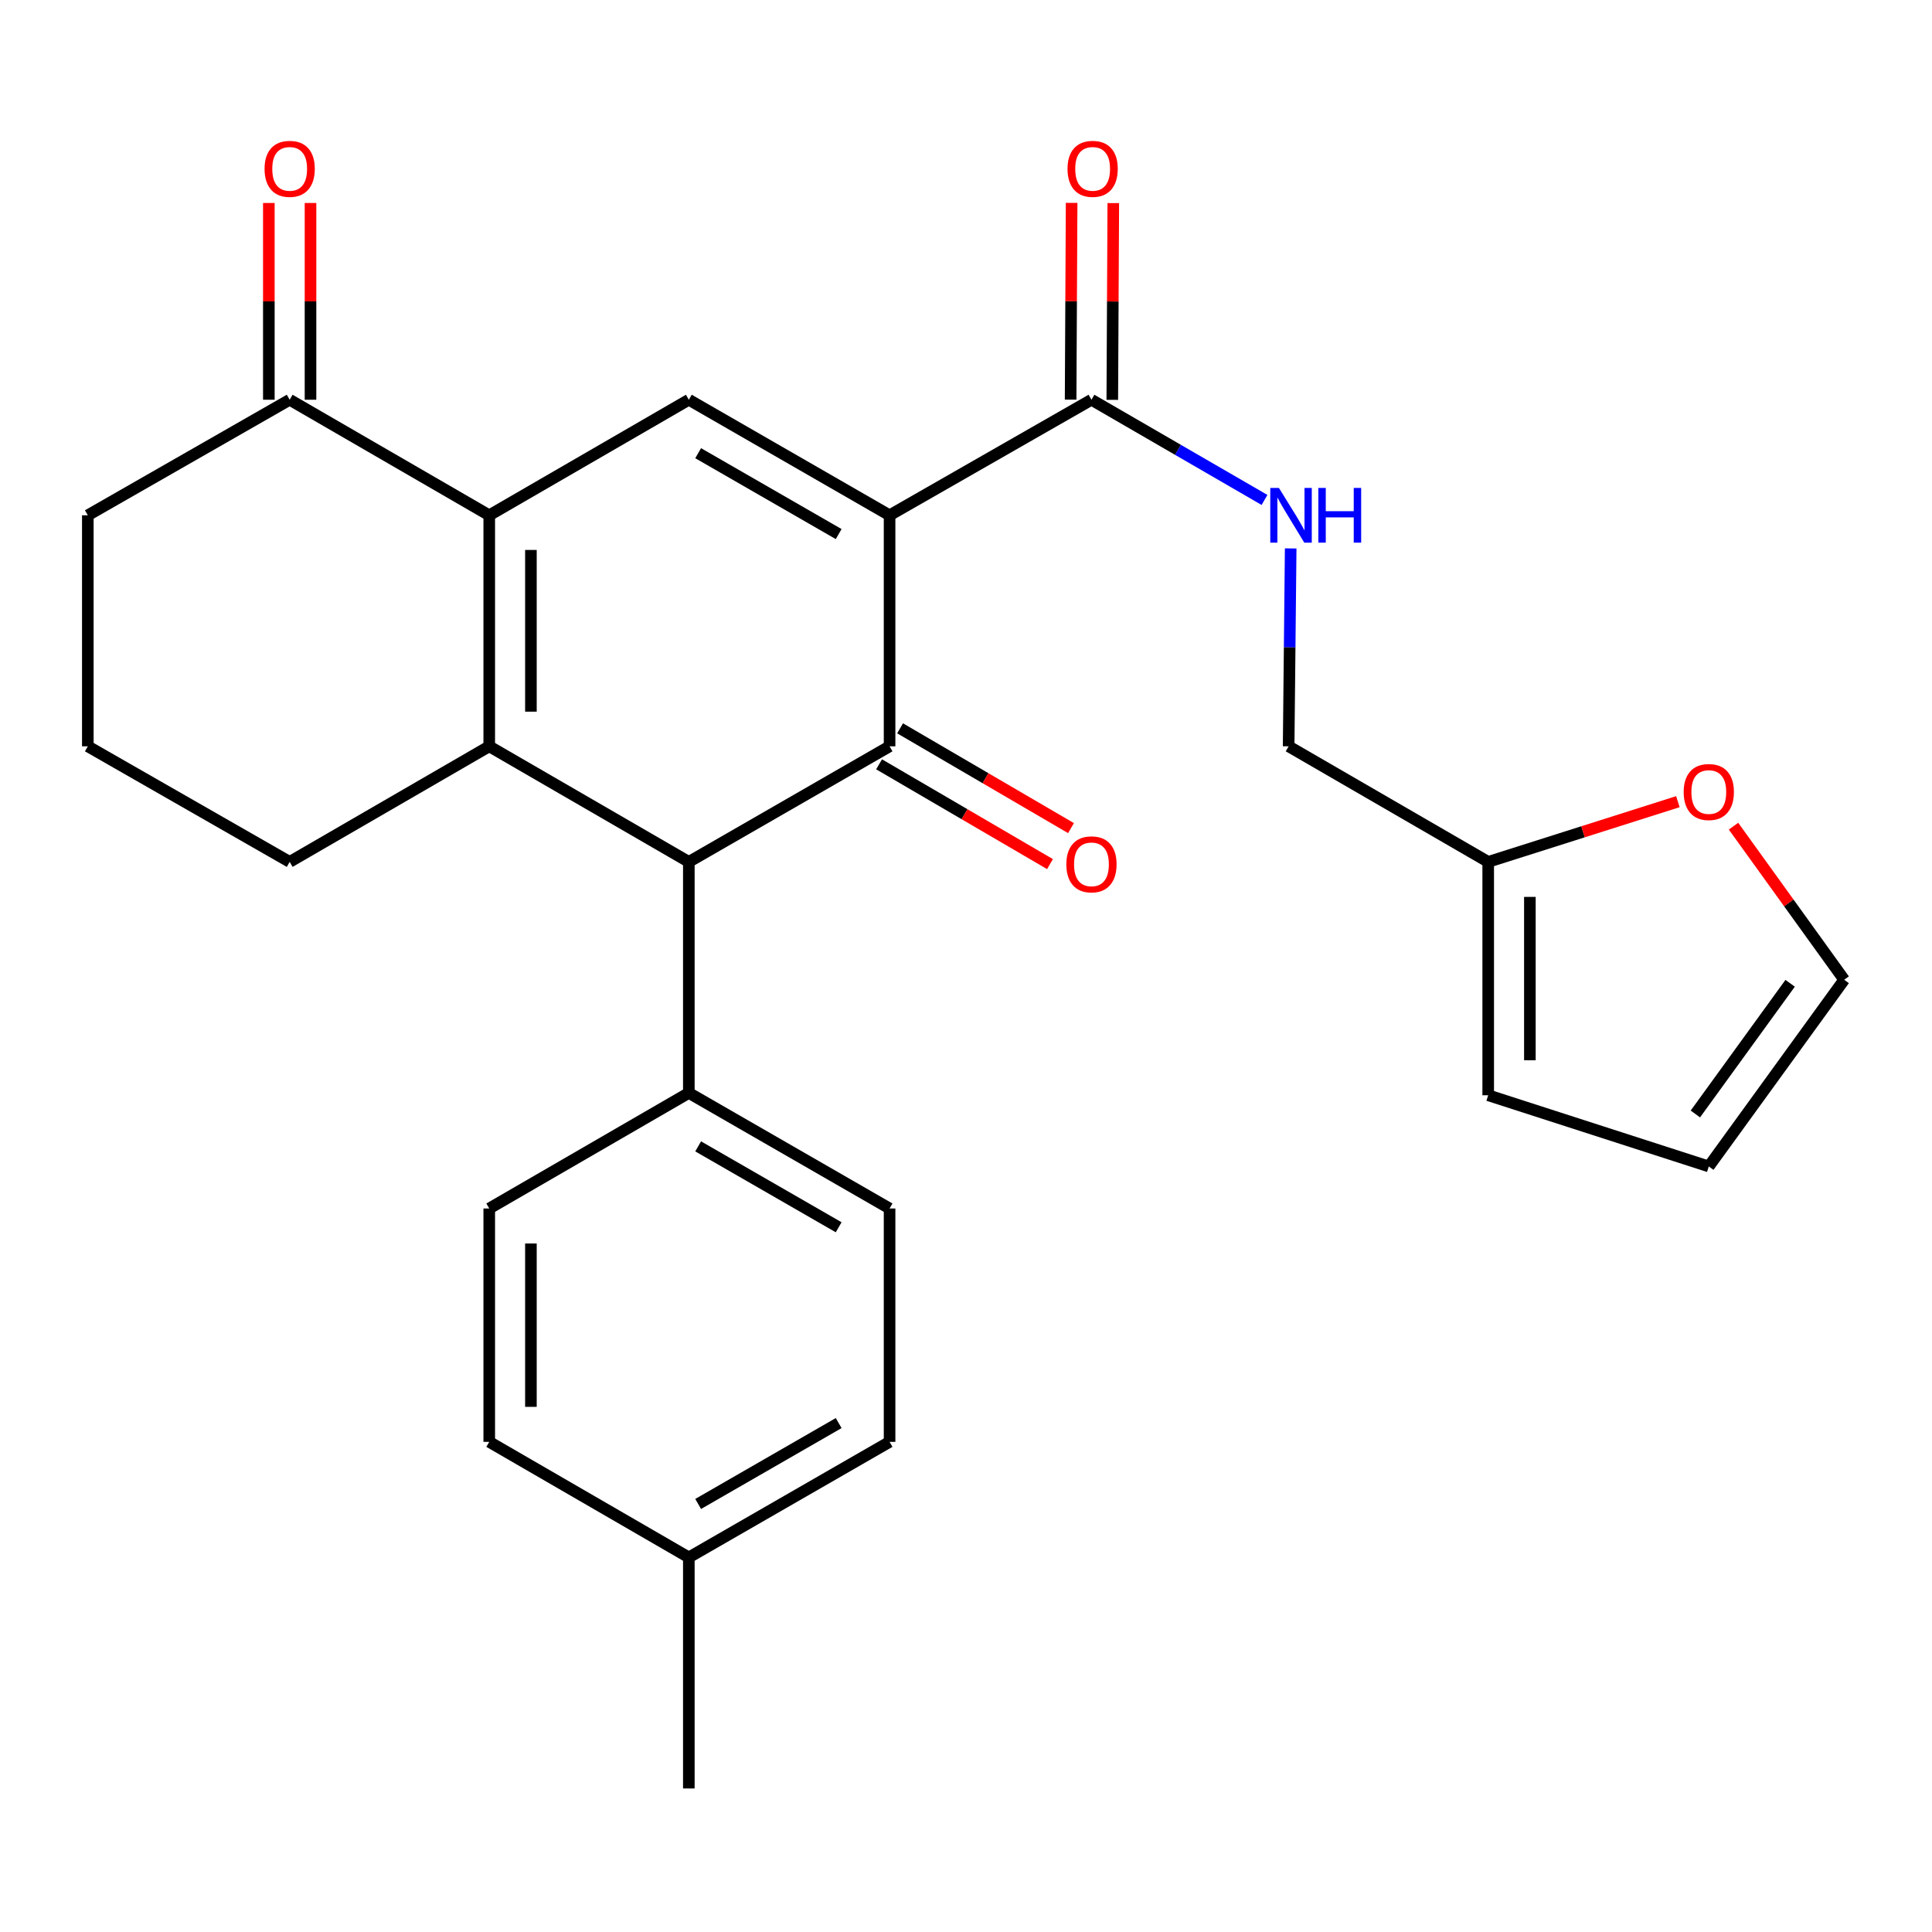<?xml version='1.0' encoding='iso-8859-1'?>
<svg version='1.1' baseProfile='full'
              xmlns='http://www.w3.org/2000/svg'
                      xmlns:rdkit='http://www.rdkit.org/xml'
                      xmlns:xlink='http://www.w3.org/1999/xlink'
                  xml:space='preserve'
width='1000px' height='1000px' viewBox='0 0 1000 1000'>
<!-- END OF HEADER -->
<rect style='opacity:1.0;fill:#FFFFFF;stroke:none' width='1000' height='1000' x='0' y='0'> </rect>
<path class='bond-0' d='M 460.444,266.714 L 460.444,386.294' style='fill:none;fill-rule:evenodd;stroke:#000000;stroke-width:6px;stroke-linecap:butt;stroke-linejoin:miter;stroke-opacity:1' />
<path class='bond-3' d='M 460.444,266.714 L 356.538,206.906' style='fill:none;fill-rule:evenodd;stroke:#000000;stroke-width:6px;stroke-linecap:butt;stroke-linejoin:miter;stroke-opacity:1' />
<path class='bond-3' d='M 434.097,276.437 L 361.363,234.571' style='fill:none;fill-rule:evenodd;stroke:#000000;stroke-width:6px;stroke-linecap:butt;stroke-linejoin:miter;stroke-opacity:1' />
<path class='bond-5' d='M 460.444,266.714 L 564.937,206.906' style='fill:none;fill-rule:evenodd;stroke:#000000;stroke-width:6px;stroke-linecap:butt;stroke-linejoin:miter;stroke-opacity:1' />
<path class='bond-4' d='M 460.444,386.294 L 356.538,446.114' style='fill:none;fill-rule:evenodd;stroke:#000000;stroke-width:6px;stroke-linecap:butt;stroke-linejoin:miter;stroke-opacity:1' />
<path class='bond-10' d='M 455.006,395.608 L 499.24,421.433' style='fill:none;fill-rule:evenodd;stroke:#000000;stroke-width:6px;stroke-linecap:butt;stroke-linejoin:miter;stroke-opacity:1' />
<path class='bond-10' d='M 499.24,421.433 L 543.474,447.258' style='fill:none;fill-rule:evenodd;stroke:#FF0000;stroke-width:6px;stroke-linecap:butt;stroke-linejoin:miter;stroke-opacity:1' />
<path class='bond-10' d='M 465.881,376.98 L 510.115,402.805' style='fill:none;fill-rule:evenodd;stroke:#000000;stroke-width:6px;stroke-linecap:butt;stroke-linejoin:miter;stroke-opacity:1' />
<path class='bond-10' d='M 510.115,402.805 L 554.349,428.631' style='fill:none;fill-rule:evenodd;stroke:#FF0000;stroke-width:6px;stroke-linecap:butt;stroke-linejoin:miter;stroke-opacity:1' />
<path class='bond-1' d='M 253.231,266.714 L 356.538,206.906' style='fill:none;fill-rule:evenodd;stroke:#000000;stroke-width:6px;stroke-linecap:butt;stroke-linejoin:miter;stroke-opacity:1' />
<path class='bond-2' d='M 253.231,266.714 L 253.231,386.294' style='fill:none;fill-rule:evenodd;stroke:#000000;stroke-width:6px;stroke-linecap:butt;stroke-linejoin:miter;stroke-opacity:1' />
<path class='bond-2' d='M 274.8,284.651 L 274.8,368.357' style='fill:none;fill-rule:evenodd;stroke:#000000;stroke-width:6px;stroke-linecap:butt;stroke-linejoin:miter;stroke-opacity:1' />
<path class='bond-6' d='M 253.231,266.714 L 149.936,206.906' style='fill:none;fill-rule:evenodd;stroke:#000000;stroke-width:6px;stroke-linecap:butt;stroke-linejoin:miter;stroke-opacity:1' />
<path class='bond-20' d='M 253.231,386.294 L 149.936,446.114' style='fill:none;fill-rule:evenodd;stroke:#000000;stroke-width:6px;stroke-linecap:butt;stroke-linejoin:miter;stroke-opacity:1' />
<path class='bond-27' d='M 253.231,386.294 L 356.538,446.114' style='fill:none;fill-rule:evenodd;stroke:#000000;stroke-width:6px;stroke-linecap:butt;stroke-linejoin:miter;stroke-opacity:1' />
<path class='bond-8' d='M 356.538,446.114 L 356.538,565.694' style='fill:none;fill-rule:evenodd;stroke:#000000;stroke-width:6px;stroke-linecap:butt;stroke-linejoin:miter;stroke-opacity:1' />
<path class='bond-7' d='M 564.937,206.906 L 609.722,232.837' style='fill:none;fill-rule:evenodd;stroke:#000000;stroke-width:6px;stroke-linecap:butt;stroke-linejoin:miter;stroke-opacity:1' />
<path class='bond-7' d='M 609.722,232.837 L 654.508,258.768' style='fill:none;fill-rule:evenodd;stroke:#0000FF;stroke-width:6px;stroke-linecap:butt;stroke-linejoin:miter;stroke-opacity:1' />
<path class='bond-12' d='M 575.721,206.961 L 575.982,156.04' style='fill:none;fill-rule:evenodd;stroke:#000000;stroke-width:6px;stroke-linecap:butt;stroke-linejoin:miter;stroke-opacity:1' />
<path class='bond-12' d='M 575.982,156.04 L 576.242,105.119' style='fill:none;fill-rule:evenodd;stroke:#FF0000;stroke-width:6px;stroke-linecap:butt;stroke-linejoin:miter;stroke-opacity:1' />
<path class='bond-12' d='M 554.152,206.851 L 554.412,155.93' style='fill:none;fill-rule:evenodd;stroke:#000000;stroke-width:6px;stroke-linecap:butt;stroke-linejoin:miter;stroke-opacity:1' />
<path class='bond-12' d='M 554.412,155.93 L 554.673,105.009' style='fill:none;fill-rule:evenodd;stroke:#FF0000;stroke-width:6px;stroke-linecap:butt;stroke-linejoin:miter;stroke-opacity:1' />
<path class='bond-15' d='M 160.721,206.906 L 160.721,155.985' style='fill:none;fill-rule:evenodd;stroke:#000000;stroke-width:6px;stroke-linecap:butt;stroke-linejoin:miter;stroke-opacity:1' />
<path class='bond-15' d='M 160.721,155.985 L 160.721,105.064' style='fill:none;fill-rule:evenodd;stroke:#FF0000;stroke-width:6px;stroke-linecap:butt;stroke-linejoin:miter;stroke-opacity:1' />
<path class='bond-15' d='M 139.151,206.906 L 139.151,155.985' style='fill:none;fill-rule:evenodd;stroke:#000000;stroke-width:6px;stroke-linecap:butt;stroke-linejoin:miter;stroke-opacity:1' />
<path class='bond-15' d='M 139.151,155.985 L 139.151,105.064' style='fill:none;fill-rule:evenodd;stroke:#FF0000;stroke-width:6px;stroke-linecap:butt;stroke-linejoin:miter;stroke-opacity:1' />
<path class='bond-24' d='M 149.936,206.906 L 45.455,266.714' style='fill:none;fill-rule:evenodd;stroke:#000000;stroke-width:6px;stroke-linecap:butt;stroke-linejoin:miter;stroke-opacity:1' />
<path class='bond-17' d='M 668.055,283.864 L 667.526,335.079' style='fill:none;fill-rule:evenodd;stroke:#0000FF;stroke-width:6px;stroke-linecap:butt;stroke-linejoin:miter;stroke-opacity:1' />
<path class='bond-17' d='M 667.526,335.079 L 666.997,386.294' style='fill:none;fill-rule:evenodd;stroke:#000000;stroke-width:6px;stroke-linecap:butt;stroke-linejoin:miter;stroke-opacity:1' />
<path class='bond-18' d='M 356.538,565.694 L 460.444,625.514' style='fill:none;fill-rule:evenodd;stroke:#000000;stroke-width:6px;stroke-linecap:butt;stroke-linejoin:miter;stroke-opacity:1' />
<path class='bond-18' d='M 361.362,593.36 L 434.096,635.234' style='fill:none;fill-rule:evenodd;stroke:#000000;stroke-width:6px;stroke-linecap:butt;stroke-linejoin:miter;stroke-opacity:1' />
<path class='bond-19' d='M 356.538,565.694 L 253.231,625.514' style='fill:none;fill-rule:evenodd;stroke:#000000;stroke-width:6px;stroke-linecap:butt;stroke-linejoin:miter;stroke-opacity:1' />
<path class='bond-9' d='M 770.292,446.114 L 666.997,386.294' style='fill:none;fill-rule:evenodd;stroke:#000000;stroke-width:6px;stroke-linecap:butt;stroke-linejoin:miter;stroke-opacity:1' />
<path class='bond-11' d='M 770.292,446.114 L 819.383,430.528' style='fill:none;fill-rule:evenodd;stroke:#000000;stroke-width:6px;stroke-linecap:butt;stroke-linejoin:miter;stroke-opacity:1' />
<path class='bond-11' d='M 819.383,430.528 L 868.473,414.943' style='fill:none;fill-rule:evenodd;stroke:#FF0000;stroke-width:6px;stroke-linecap:butt;stroke-linejoin:miter;stroke-opacity:1' />
<path class='bond-13' d='M 770.292,446.114 L 770.292,566.904' style='fill:none;fill-rule:evenodd;stroke:#000000;stroke-width:6px;stroke-linecap:butt;stroke-linejoin:miter;stroke-opacity:1' />
<path class='bond-13' d='M 791.862,464.232 L 791.862,548.786' style='fill:none;fill-rule:evenodd;stroke:#000000;stroke-width:6px;stroke-linecap:butt;stroke-linejoin:miter;stroke-opacity:1' />
<path class='bond-14' d='M 897.263,427.622 L 925.904,467.371' style='fill:none;fill-rule:evenodd;stroke:#FF0000;stroke-width:6px;stroke-linecap:butt;stroke-linejoin:miter;stroke-opacity:1' />
<path class='bond-14' d='M 925.904,467.371 L 954.545,507.12' style='fill:none;fill-rule:evenodd;stroke:#000000;stroke-width:6px;stroke-linecap:butt;stroke-linejoin:miter;stroke-opacity:1' />
<path class='bond-16' d='M 770.292,566.904 L 884.468,603.752' style='fill:none;fill-rule:evenodd;stroke:#000000;stroke-width:6px;stroke-linecap:butt;stroke-linejoin:miter;stroke-opacity:1' />
<path class='bond-29' d='M 954.545,507.12 L 884.468,603.752' style='fill:none;fill-rule:evenodd;stroke:#000000;stroke-width:6px;stroke-linecap:butt;stroke-linejoin:miter;stroke-opacity:1' />
<path class='bond-29' d='M 926.572,508.952 L 877.518,576.595' style='fill:none;fill-rule:evenodd;stroke:#000000;stroke-width:6px;stroke-linecap:butt;stroke-linejoin:miter;stroke-opacity:1' />
<path class='bond-22' d='M 460.444,625.514 L 460.444,746.304' style='fill:none;fill-rule:evenodd;stroke:#000000;stroke-width:6px;stroke-linecap:butt;stroke-linejoin:miter;stroke-opacity:1' />
<path class='bond-21' d='M 253.231,625.514 L 253.231,746.304' style='fill:none;fill-rule:evenodd;stroke:#000000;stroke-width:6px;stroke-linecap:butt;stroke-linejoin:miter;stroke-opacity:1' />
<path class='bond-21' d='M 274.8,643.632 L 274.8,728.186' style='fill:none;fill-rule:evenodd;stroke:#000000;stroke-width:6px;stroke-linecap:butt;stroke-linejoin:miter;stroke-opacity:1' />
<path class='bond-28' d='M 149.936,446.114 L 45.455,386.294' style='fill:none;fill-rule:evenodd;stroke:#000000;stroke-width:6px;stroke-linecap:butt;stroke-linejoin:miter;stroke-opacity:1' />
<path class='bond-23' d='M 253.231,746.304 L 356.538,806.112' style='fill:none;fill-rule:evenodd;stroke:#000000;stroke-width:6px;stroke-linecap:butt;stroke-linejoin:miter;stroke-opacity:1' />
<path class='bond-30' d='M 460.444,746.304 L 356.538,806.112' style='fill:none;fill-rule:evenodd;stroke:#000000;stroke-width:6px;stroke-linecap:butt;stroke-linejoin:miter;stroke-opacity:1' />
<path class='bond-30' d='M 434.097,736.581 L 361.363,778.447' style='fill:none;fill-rule:evenodd;stroke:#000000;stroke-width:6px;stroke-linecap:butt;stroke-linejoin:miter;stroke-opacity:1' />
<path class='bond-26' d='M 356.538,806.112 L 356.538,925.704' style='fill:none;fill-rule:evenodd;stroke:#000000;stroke-width:6px;stroke-linecap:butt;stroke-linejoin:miter;stroke-opacity:1' />
<path class='bond-25' d='M 45.455,266.714 L 45.455,386.294' style='fill:none;fill-rule:evenodd;stroke:#000000;stroke-width:6px;stroke-linecap:butt;stroke-linejoin:miter;stroke-opacity:1' />
<path  class='atom-8' d='M 661.972 252.554
L 671.252 267.554
Q 672.172 269.034, 673.652 271.714
Q 675.132 274.394, 675.212 274.554
L 675.212 252.554
L 678.972 252.554
L 678.972 280.874
L 675.092 280.874
L 665.132 264.474
Q 663.972 262.554, 662.732 260.354
Q 661.532 258.154, 661.172 257.474
L 661.172 280.874
L 657.492 280.874
L 657.492 252.554
L 661.972 252.554
' fill='#0000FF'/>
<path  class='atom-8' d='M 682.372 252.554
L 686.212 252.554
L 686.212 264.594
L 700.692 264.594
L 700.692 252.554
L 704.532 252.554
L 704.532 280.874
L 700.692 280.874
L 700.692 267.794
L 686.212 267.794
L 686.212 280.874
L 682.372 280.874
L 682.372 252.554
' fill='#0000FF'/>
<path  class='atom-11' d='M 551.937 447.38
Q 551.937 440.58, 555.297 436.78
Q 558.657 432.98, 564.937 432.98
Q 571.217 432.98, 574.577 436.78
Q 577.937 440.58, 577.937 447.38
Q 577.937 454.26, 574.537 458.18
Q 571.137 462.06, 564.937 462.06
Q 558.697 462.06, 555.297 458.18
Q 551.937 454.3, 551.937 447.38
M 564.937 458.86
Q 569.257 458.86, 571.577 455.98
Q 573.937 453.06, 573.937 447.38
Q 573.937 441.82, 571.577 439.02
Q 569.257 436.18, 564.937 436.18
Q 560.617 436.18, 558.257 438.98
Q 555.937 441.78, 555.937 447.38
Q 555.937 453.1, 558.257 455.98
Q 560.617 458.86, 564.937 458.86
' fill='#FF0000'/>
<path  class='atom-12' d='M 871.468 409.945
Q 871.468 403.145, 874.828 399.345
Q 878.188 395.545, 884.468 395.545
Q 890.748 395.545, 894.108 399.345
Q 897.468 403.145, 897.468 409.945
Q 897.468 416.825, 894.068 420.745
Q 890.668 424.625, 884.468 424.625
Q 878.228 424.625, 874.828 420.745
Q 871.468 416.865, 871.468 409.945
M 884.468 421.425
Q 888.788 421.425, 891.108 418.545
Q 893.468 415.625, 893.468 409.945
Q 893.468 404.385, 891.108 401.585
Q 888.788 398.745, 884.468 398.745
Q 880.148 398.745, 877.788 401.545
Q 875.468 404.345, 875.468 409.945
Q 875.468 415.665, 877.788 418.545
Q 880.148 421.425, 884.468 421.425
' fill='#FF0000'/>
<path  class='atom-13' d='M 552.548 87.394
Q 552.548 80.594, 555.908 76.794
Q 559.268 72.994, 565.548 72.994
Q 571.828 72.994, 575.188 76.794
Q 578.548 80.594, 578.548 87.394
Q 578.548 94.274, 575.148 98.194
Q 571.748 102.074, 565.548 102.074
Q 559.308 102.074, 555.908 98.194
Q 552.548 94.314, 552.548 87.394
M 565.548 98.874
Q 569.868 98.874, 572.188 95.994
Q 574.548 93.074, 574.548 87.394
Q 574.548 81.834, 572.188 79.034
Q 569.868 76.194, 565.548 76.194
Q 561.228 76.194, 558.868 78.994
Q 556.548 81.794, 556.548 87.394
Q 556.548 93.114, 558.868 95.994
Q 561.228 98.874, 565.548 98.874
' fill='#FF0000'/>
<path  class='atom-16' d='M 136.936 87.394
Q 136.936 80.594, 140.296 76.794
Q 143.656 72.994, 149.936 72.994
Q 156.216 72.994, 159.576 76.794
Q 162.936 80.594, 162.936 87.394
Q 162.936 94.274, 159.536 98.194
Q 156.136 102.074, 149.936 102.074
Q 143.696 102.074, 140.296 98.194
Q 136.936 94.314, 136.936 87.394
M 149.936 98.874
Q 154.256 98.874, 156.576 95.994
Q 158.936 93.074, 158.936 87.394
Q 158.936 81.834, 156.576 79.034
Q 154.256 76.194, 149.936 76.194
Q 145.616 76.194, 143.256 78.994
Q 140.936 81.794, 140.936 87.394
Q 140.936 93.114, 143.256 95.994
Q 145.616 98.874, 149.936 98.874
' fill='#FF0000'/>
</svg>
